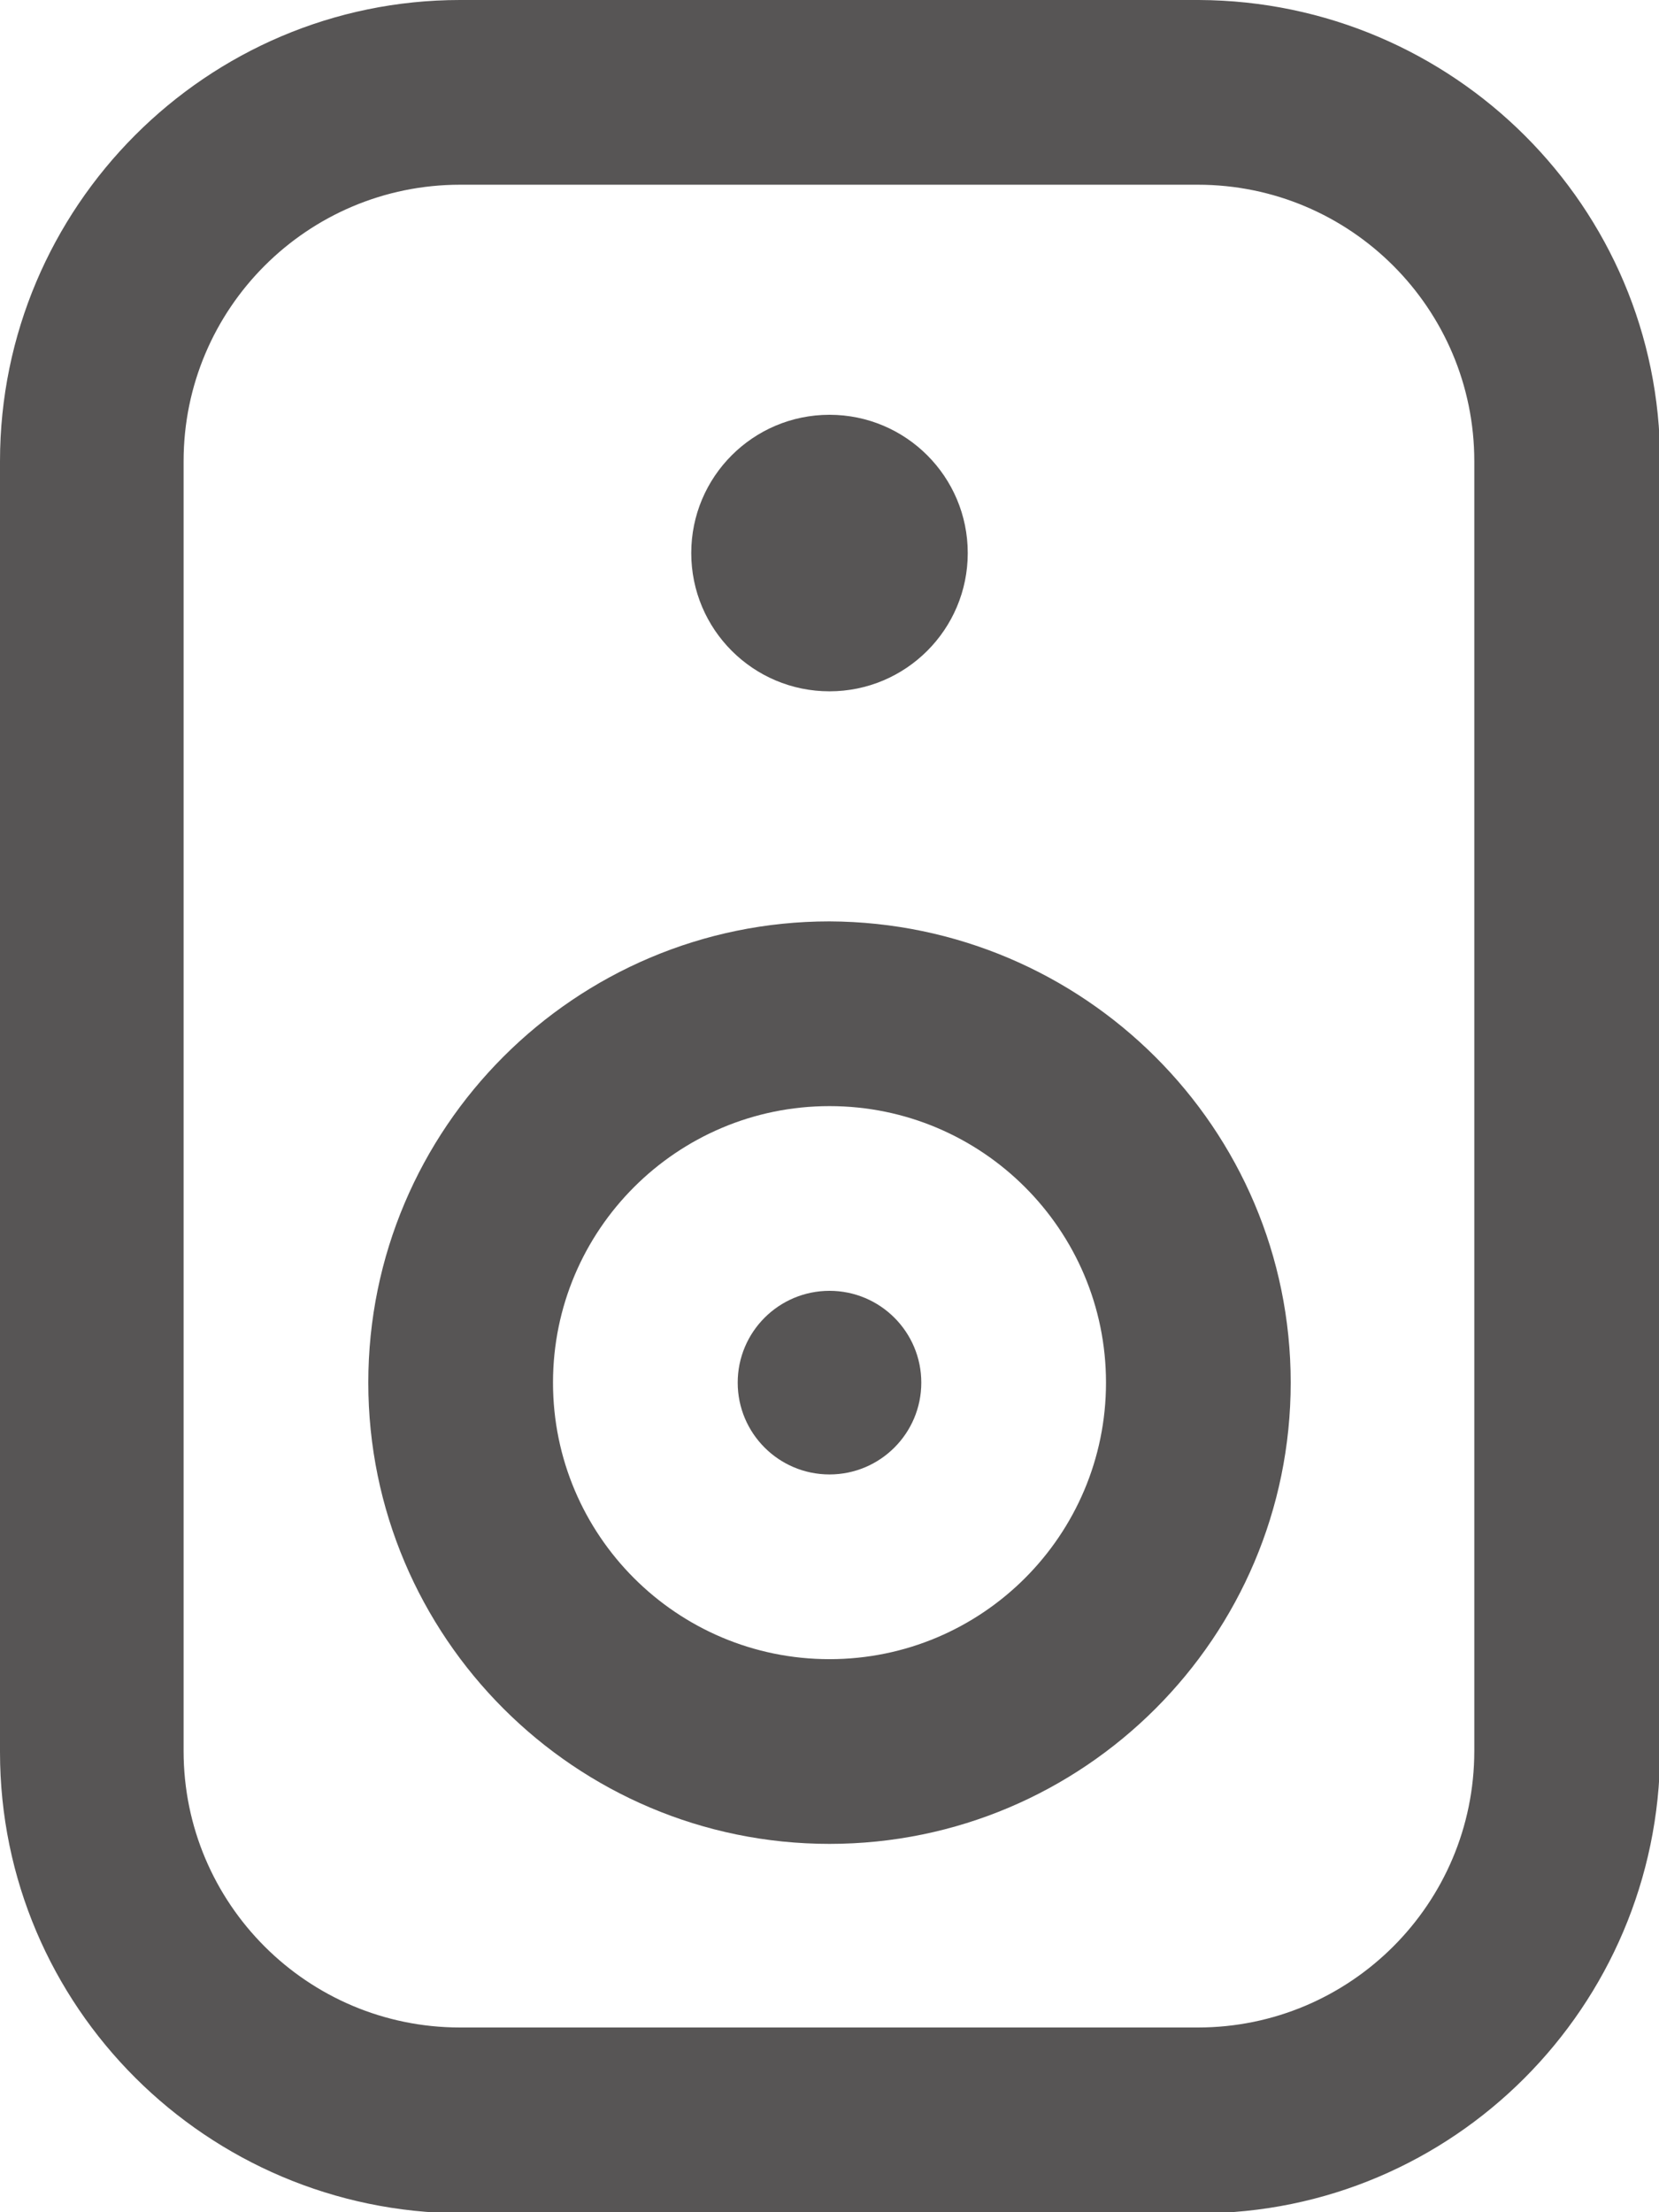 <?xml version="1.0" encoding="UTF-8"?> <svg xmlns="http://www.w3.org/2000/svg" id="Calque_2" viewBox="0 0 15 20"><defs><style>.cls-1{fill:#575555;}</style></defs><g id="Calque_1-2"><path class="cls-1" d="M10.83,0h-6.67C1.87,0,0,1.87,0,4.17v11.67c0,2.3,1.87,4.16,4.17,4.17h6.67c2.3,0,4.16-1.87,4.17-4.17V4.17c0-2.3-1.87-4.16-4.17-4.17ZM13.33,15.83c0,1.38-1.12,2.5-2.5,2.5h-6.67c-1.38,0-2.5-1.12-2.5-2.5V4.17c0-1.38,1.12-2.5,2.5-2.5h6.67c1.38,0,2.5,1.12,2.5,2.5v11.67Z"></path><circle class="cls-1" cx="7.5" cy="5" r="1.25"></circle><path class="cls-1" d="M7.5,8.33c-2.3,0-4.17,1.87-4.17,4.17s1.87,4.17,4.17,4.17,4.17-1.87,4.17-4.17c0-2.3-1.87-4.16-4.17-4.17ZM7.5,15c-1.38,0-2.5-1.12-2.5-2.5s1.12-2.5,2.5-2.5,2.5,1.12,2.5,2.5-1.12,2.5-2.5,2.5Z"></path><circle class="cls-1" cx="7.5" cy="12.5" r=".83"></circle></g></svg> 